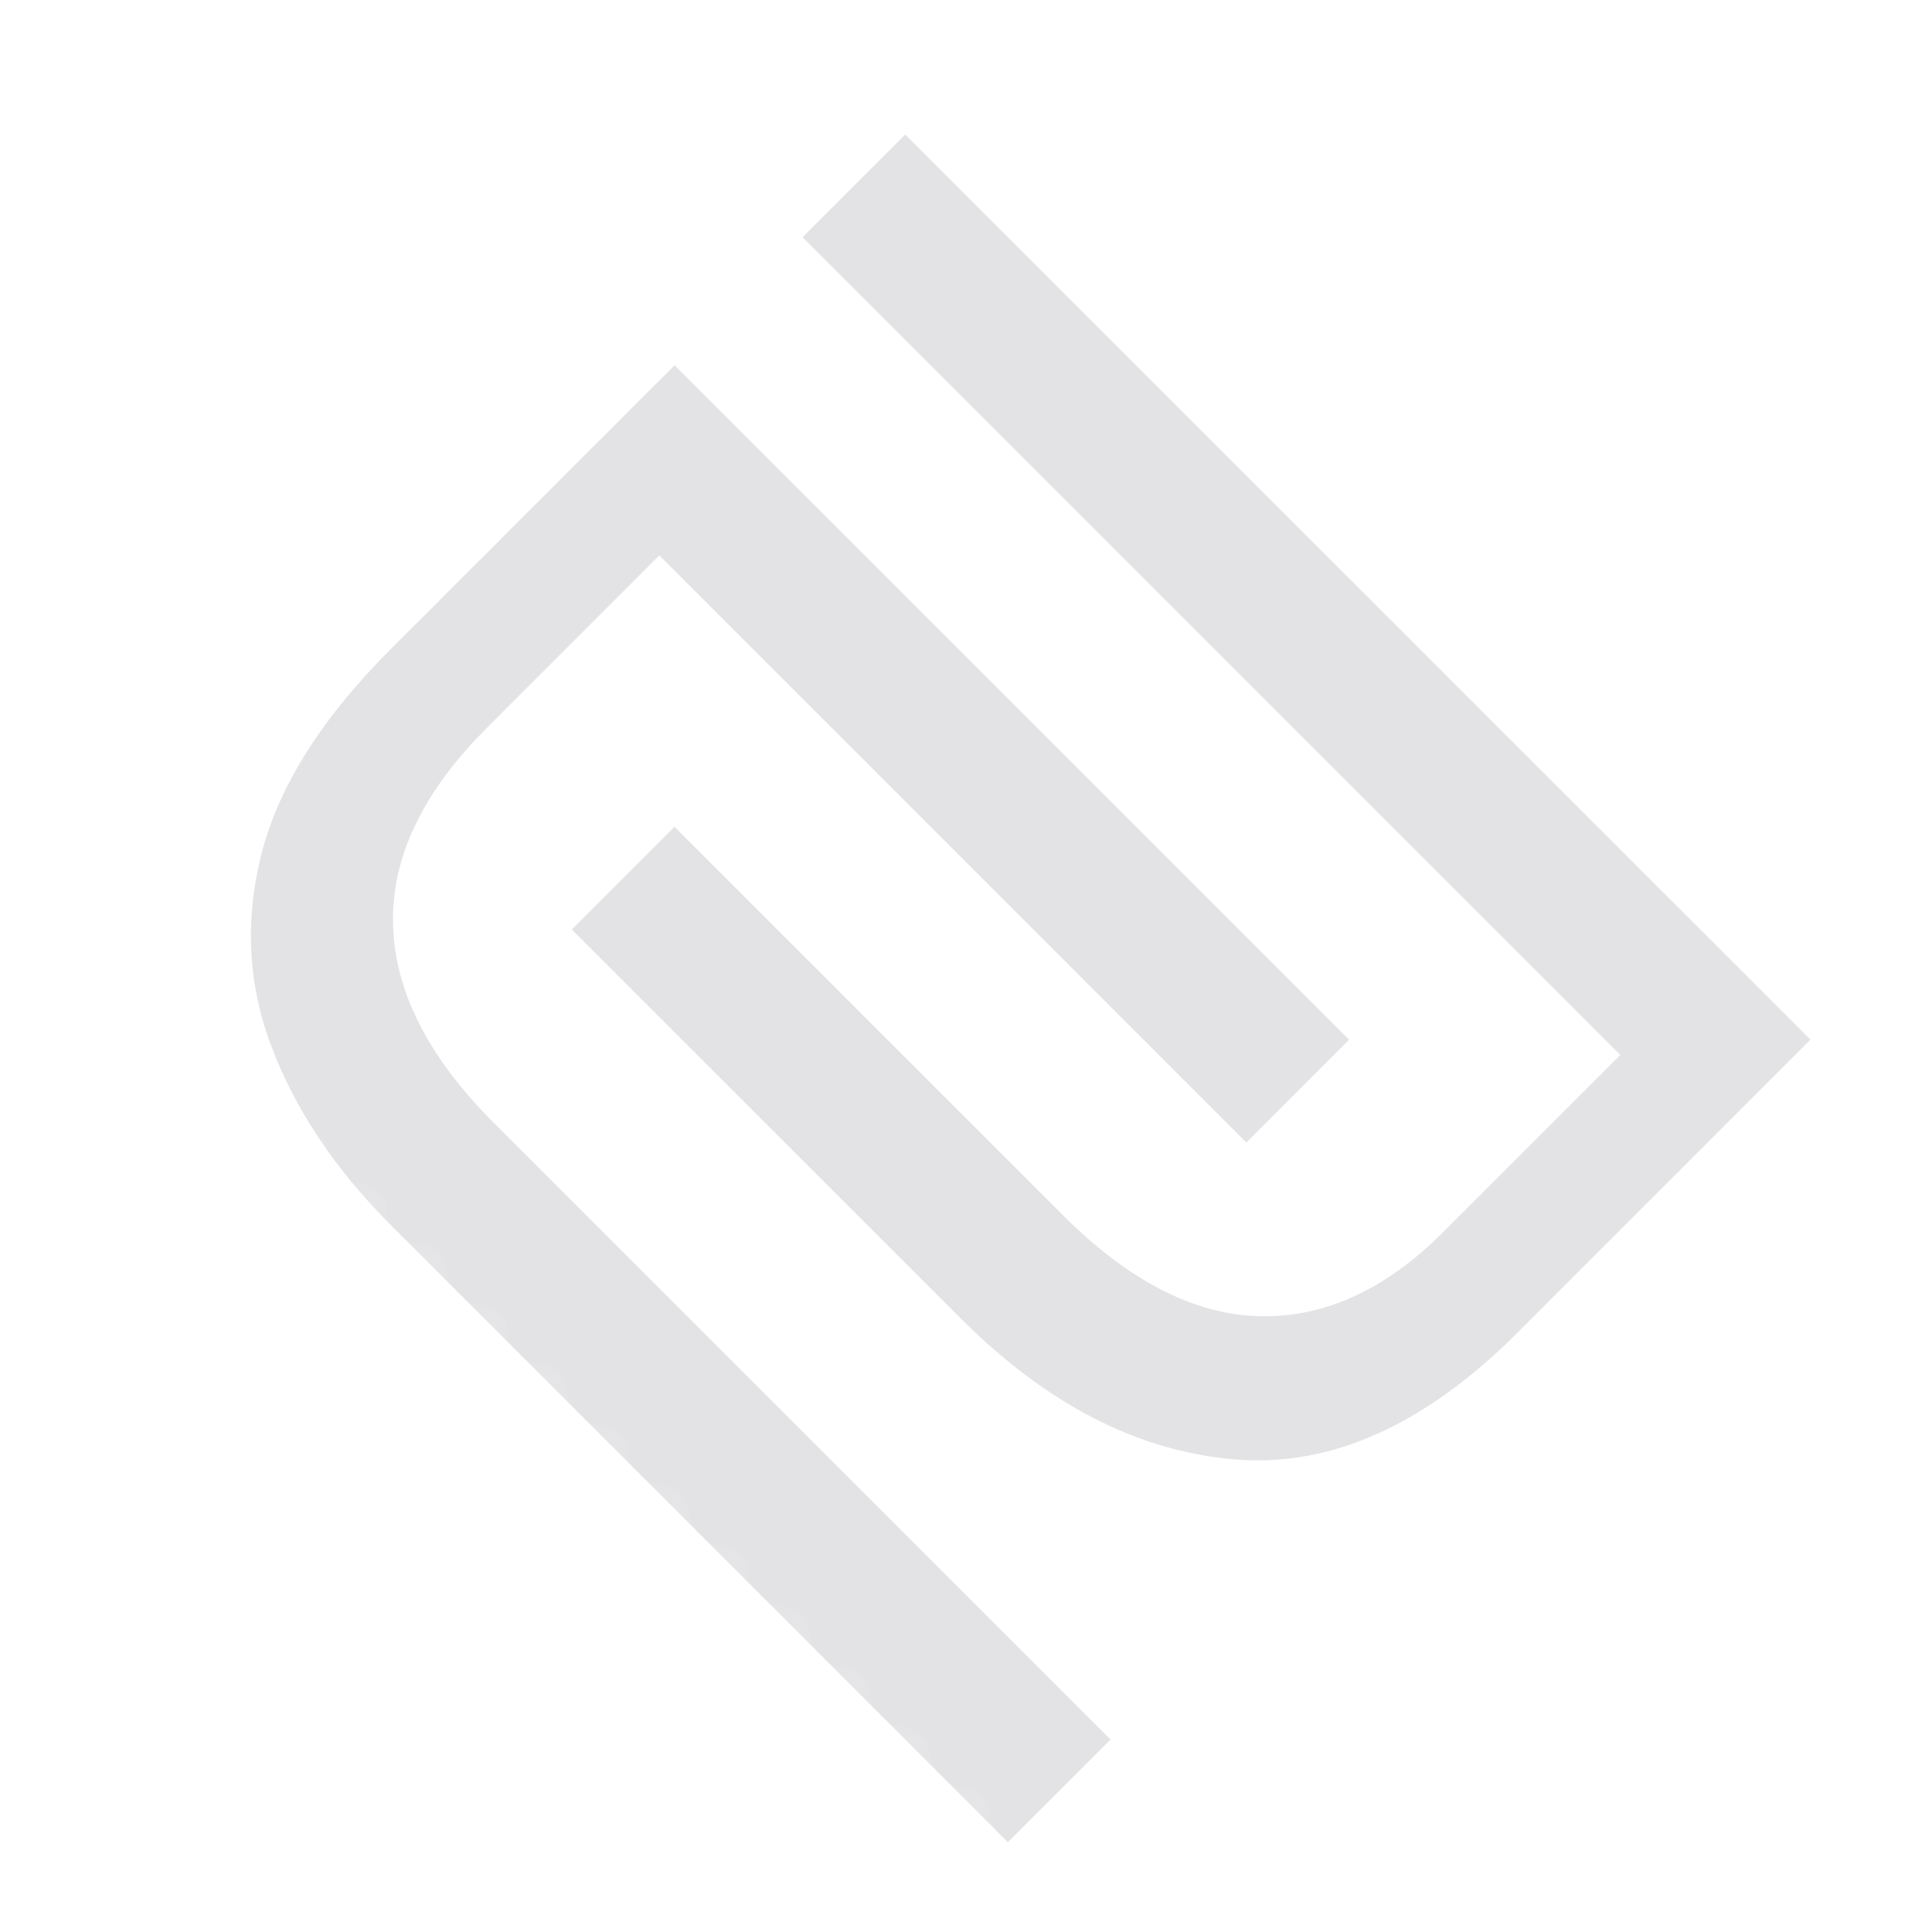 <svg xmlns="http://www.w3.org/2000/svg" width="32" height="32" fill="none"><mask id="a" width="32" height="32" x="0" y="0" maskUnits="userSpaceOnUse" style="mask-type:luminance"><path fill="#fff" d="M0 15.24 15.24 0 32 16.76 16.76 32 0 15.24Z"/></mask><g mask="url(#a)"><mask id="b" width="34" height="34" x="-1" y="-1" maskUnits="userSpaceOnUse" style="mask-type:luminance"><path fill="#fff" d="m-.043 15.284 15.29-15.29 16.857 16.858-15.29 15.29L-.042 15.283Z"/></mask><g mask="url(#b)"><mask id="c" width="68" height="68" x="-18" y="-18" maskUnits="userSpaceOnUse" style="mask-type:luminance"><path fill="#fff" d="m-17.582 16.166 33.52-33.52 33.518 33.52-33.519 33.519-33.519-33.52Z"/></mask><g mask="url(#c)"><path fill="#E3E3E5" d="M14.994 2.229 29.987 17.22l-4.85 4.851c-1.54 1.54-3.109 2.24-4.705 2.1-1.596-.14-3.101-.916-4.515-2.33L9.47 15.395l1.701-1.701 6.426 6.426c1.092 1.092 2.177 1.652 3.256 1.68 1.078.028 2.093-.434 3.044-1.386l2.94-2.94L13.293 3.93l1.7-1.701Zm7.35 14.992-1.701 1.702-9.723-9.724-2.856 2.857C6.999 13.12 6.482 14.204 6.51 15.31c.027 1.106.58 2.198 1.659 3.276l10.226 10.226-1.701 1.701L6.469 20.287c-.91-.91-1.565-1.887-1.964-2.93-.4-1.042-.456-2.12-.169-3.233.288-1.113.999-2.236 2.133-3.37l4.704-4.704 11.171 11.17Z"/></g></g></g></svg>